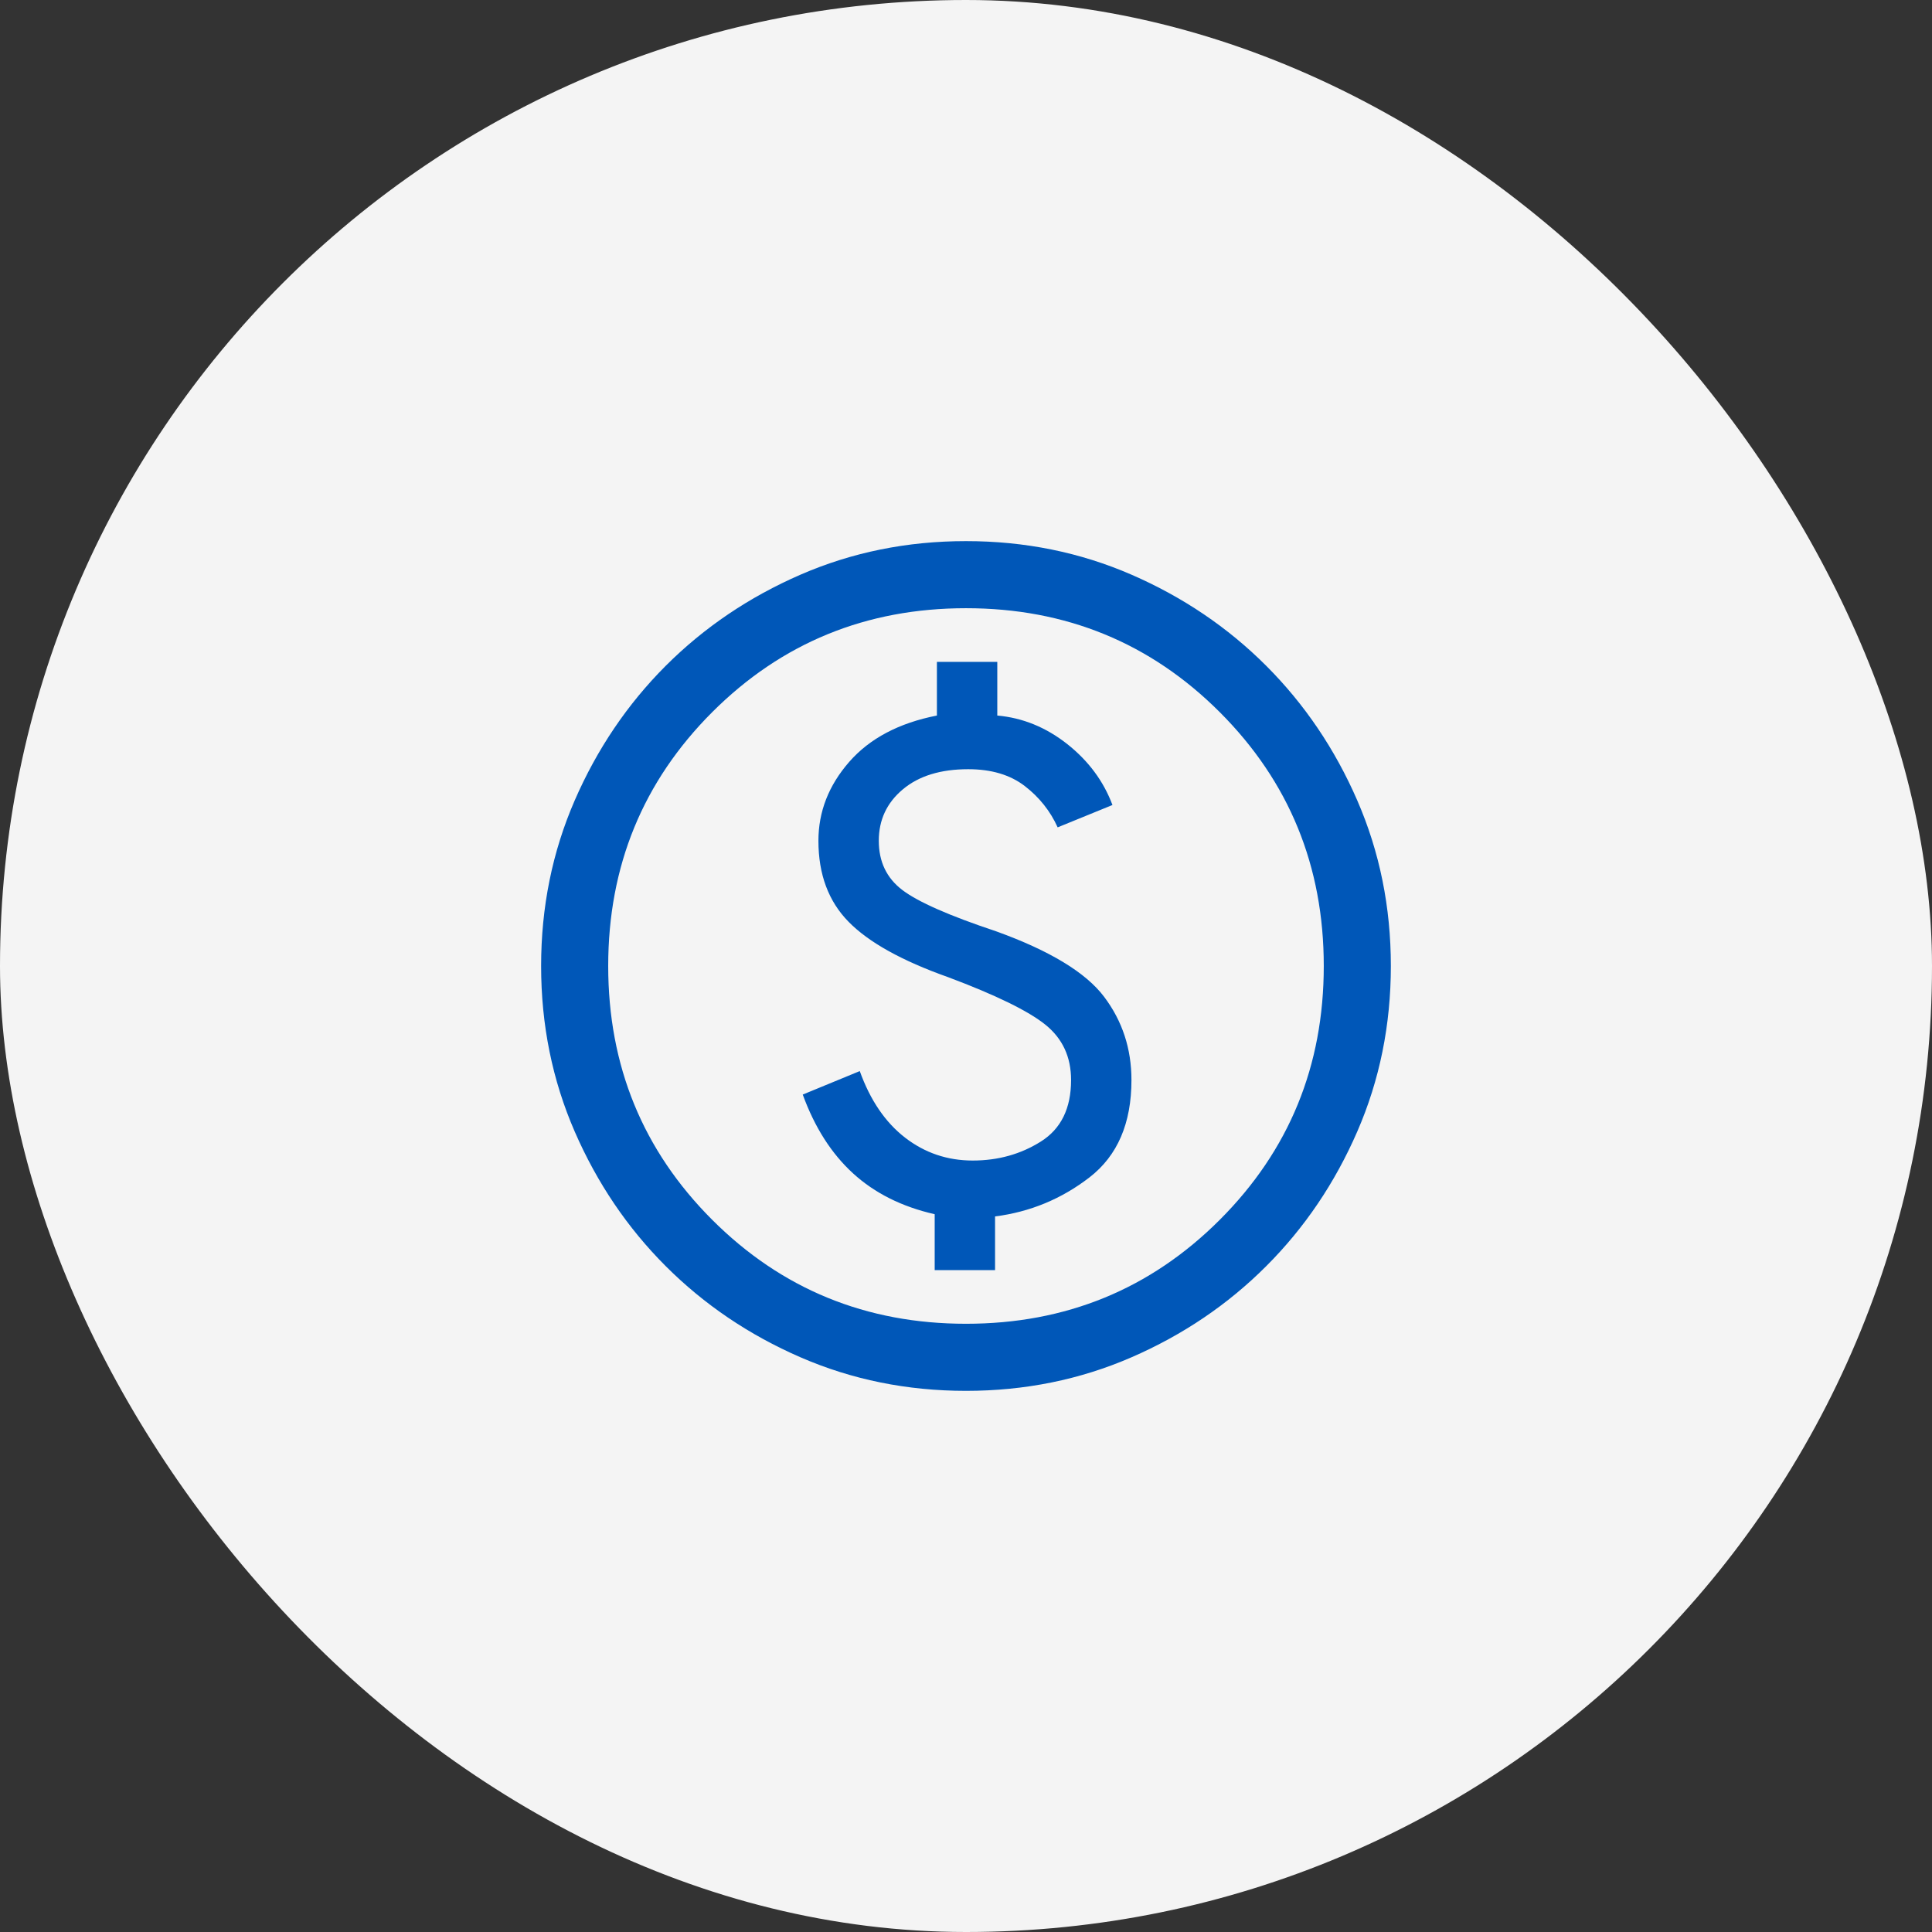 <svg width="72" height="72" viewBox="0 0 72 72" fill="none" xmlns="http://www.w3.org/2000/svg">
<rect x="0" y="0" width="72" height="72" fill="#333333" stroke="none"/>
<rect width="72" height="72" rx="36" fill="#F4F4F4"/>
<mask id="mask0_7825_325392" style="mask-type:alpha" maskUnits="userSpaceOnUse" x="16" y="16" width="40" height="40">
<rect x="16" y="16" width="40" height="40" fill="#D9D9D9"/>
</mask>
<g mask="url(#mask0_7825_325392)">
<path d="M34.833 47.333H37.083V45.333C38.389 45.166 39.563 44.68 40.605 43.875C41.646 43.069 42.166 41.861 42.166 40.25C42.166 39.083 41.827 38.049 41.147 37.147C40.465 36.243 39.125 35.43 37.125 34.708C35.375 34.125 34.208 33.611 33.625 33.166C33.041 32.722 32.75 32.111 32.75 31.333C32.75 30.555 33.049 29.916 33.647 29.416C34.243 28.916 35.055 28.666 36.083 28.666C36.944 28.666 37.645 28.875 38.187 29.291C38.729 29.708 39.139 30.222 39.416 30.833L41.458 30C41.125 29.111 40.563 28.354 39.772 27.728C38.979 27.104 38.111 26.75 37.166 26.666V24.666H34.916V26.666C33.5 26.944 32.41 27.52 31.646 28.395C30.882 29.27 30.5 30.25 30.5 31.333C30.5 32.583 30.875 33.59 31.625 34.353C32.375 35.118 33.611 35.805 35.333 36.416C37.111 37.083 38.319 37.673 38.958 38.187C39.597 38.701 39.916 39.389 39.916 40.25C39.916 41.305 39.541 42.069 38.791 42.541C38.041 43.014 37.194 43.25 36.25 43.25C35.305 43.25 34.465 42.965 33.73 42.397C32.993 41.827 32.43 41 32.041 39.916L29.916 40.791C30.361 42.014 30.986 42.993 31.791 43.728C32.597 44.465 33.611 44.972 34.833 45.25V47.333ZM36 51.833C33.805 51.833 31.75 51.416 29.833 50.583C27.916 49.75 26.243 48.618 24.811 47.187C23.381 45.757 22.25 44.083 21.416 42.166C20.583 40.25 20.166 38.194 20.166 36C20.166 33.805 20.583 31.75 21.416 29.833C22.25 27.916 23.381 26.243 24.811 24.811C26.243 23.381 27.916 22.25 29.833 21.416C31.75 20.583 33.805 20.166 36 20.166C38.194 20.166 40.25 20.583 42.166 21.416C44.083 22.25 45.757 23.381 47.187 24.811C48.618 26.243 49.75 27.916 50.583 29.833C51.416 31.75 51.833 33.805 51.833 36C51.833 38.194 51.416 40.25 50.583 42.166C49.75 44.083 48.618 45.757 47.187 47.187C45.757 48.618 44.083 49.75 42.166 50.583C40.25 51.416 38.194 51.833 36 51.833ZM36 49.333C39.722 49.333 42.875 48.041 45.458 45.458C48.041 42.875 49.333 39.722 49.333 36C49.333 32.278 48.041 29.125 45.458 26.541C42.875 23.958 39.722 22.666 36 22.666C32.278 22.666 29.125 23.958 26.541 26.541C23.958 29.125 22.666 32.278 22.666 36C22.666 39.722 23.958 42.875 26.541 45.458C29.125 48.041 32.278 49.333 36 49.333Z" fill="#0057B8"/>
</g>
</svg>
